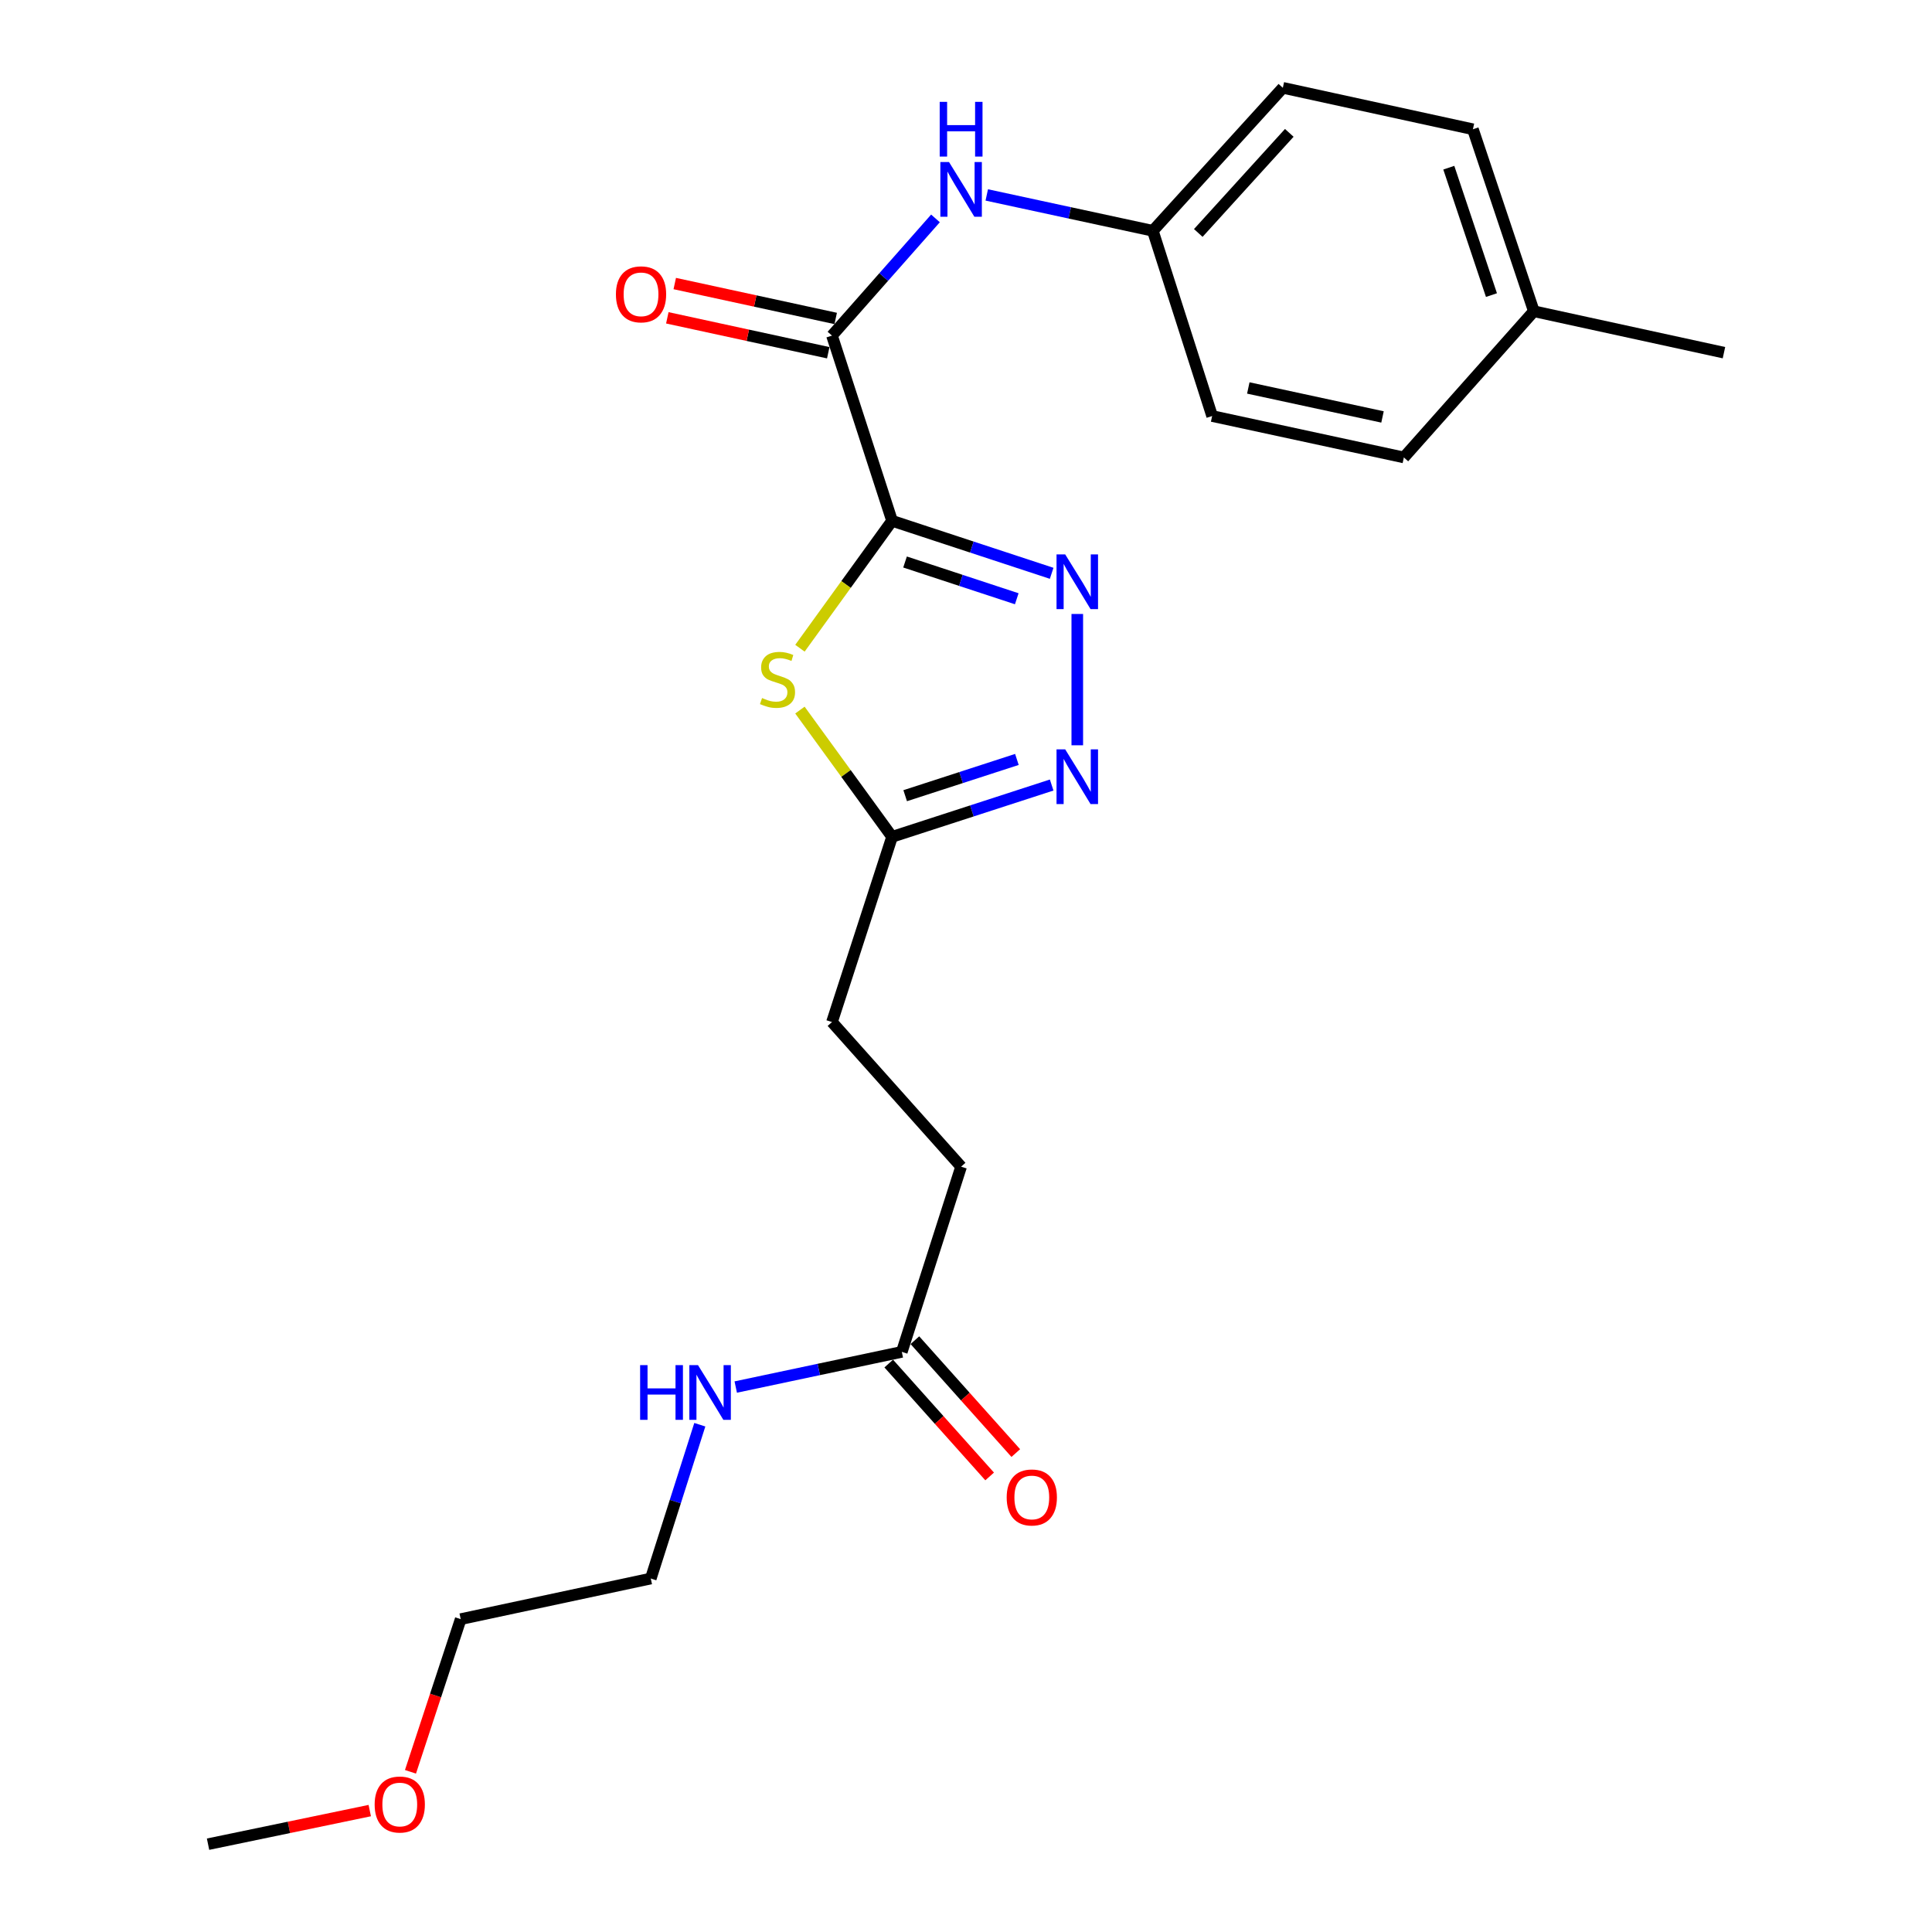 <?xml version='1.0' encoding='iso-8859-1'?>
<svg version='1.1' baseProfile='full'
              xmlns='http://www.w3.org/2000/svg'
                      xmlns:rdkit='http://www.rdkit.org/xml'
                      xmlns:xlink='http://www.w3.org/1999/xlink'
                  xml:space='preserve'
width='1000px' height='1000px' viewBox='0 0 1000 1000'>
<!-- END OF HEADER -->
<rect style='opacity:1.0;fill:#FFFFFF;stroke:none' width='1000' height='1000' x='0' y='0'> </rect>
<path class='bond-0' d='M 461.735,269.57 L 503.036,283.158' style='fill:none;fill-rule:evenodd;stroke:#000000;stroke-width:6px;stroke-linecap:butt;stroke-linejoin:miter;stroke-opacity:1' />
<path class='bond-0' d='M 503.036,283.158 L 544.337,296.745' style='fill:none;fill-rule:evenodd;stroke:#0000FF;stroke-width:6px;stroke-linecap:butt;stroke-linejoin:miter;stroke-opacity:1' />
<path class='bond-0' d='M 468.452,290.892 L 497.362,300.403' style='fill:none;fill-rule:evenodd;stroke:#000000;stroke-width:6px;stroke-linecap:butt;stroke-linejoin:miter;stroke-opacity:1' />
<path class='bond-0' d='M 497.362,300.403 L 526.273,309.914' style='fill:none;fill-rule:evenodd;stroke:#0000FF;stroke-width:6px;stroke-linecap:butt;stroke-linejoin:miter;stroke-opacity:1' />
<path class='bond-1' d='M 461.735,269.57 L 437.892,302.546' style='fill:none;fill-rule:evenodd;stroke:#000000;stroke-width:6px;stroke-linecap:butt;stroke-linejoin:miter;stroke-opacity:1' />
<path class='bond-1' d='M 437.892,302.546 L 414.05,335.521' style='fill:none;fill-rule:evenodd;stroke:#CCCC00;stroke-width:6px;stroke-linecap:butt;stroke-linejoin:miter;stroke-opacity:1' />
<path class='bond-2' d='M 461.735,269.57 L 430.63,173.705' style='fill:none;fill-rule:evenodd;stroke:#000000;stroke-width:6px;stroke-linecap:butt;stroke-linejoin:miter;stroke-opacity:1' />
<path class='bond-3' d='M 557.6,317.792 L 557.6,385.761' style='fill:none;fill-rule:evenodd;stroke:#0000FF;stroke-width:6px;stroke-linecap:butt;stroke-linejoin:miter;stroke-opacity:1' />
<path class='bond-4' d='M 414.041,367.536 L 437.888,400.339' style='fill:none;fill-rule:evenodd;stroke:#CCCC00;stroke-width:6px;stroke-linecap:butt;stroke-linejoin:miter;stroke-opacity:1' />
<path class='bond-4' d='M 437.888,400.339 L 461.735,433.141' style='fill:none;fill-rule:evenodd;stroke:#000000;stroke-width:6px;stroke-linecap:butt;stroke-linejoin:miter;stroke-opacity:1' />
<path class='bond-5' d='M 430.63,173.705 L 457.417,143.377' style='fill:none;fill-rule:evenodd;stroke:#000000;stroke-width:6px;stroke-linecap:butt;stroke-linejoin:miter;stroke-opacity:1' />
<path class='bond-5' d='M 457.417,143.377 L 484.204,113.049' style='fill:none;fill-rule:evenodd;stroke:#0000FF;stroke-width:6px;stroke-linecap:butt;stroke-linejoin:miter;stroke-opacity:1' />
<path class='bond-7' d='M 432.555,164.834 L 390.904,155.798' style='fill:none;fill-rule:evenodd;stroke:#000000;stroke-width:6px;stroke-linecap:butt;stroke-linejoin:miter;stroke-opacity:1' />
<path class='bond-7' d='M 390.904,155.798 L 349.252,146.761' style='fill:none;fill-rule:evenodd;stroke:#FF0000;stroke-width:6px;stroke-linecap:butt;stroke-linejoin:miter;stroke-opacity:1' />
<path class='bond-7' d='M 428.705,182.576 L 387.054,173.539' style='fill:none;fill-rule:evenodd;stroke:#000000;stroke-width:6px;stroke-linecap:butt;stroke-linejoin:miter;stroke-opacity:1' />
<path class='bond-7' d='M 387.054,173.539 L 345.403,164.503' style='fill:none;fill-rule:evenodd;stroke:#FF0000;stroke-width:6px;stroke-linecap:butt;stroke-linejoin:miter;stroke-opacity:1' />
<path class='bond-23' d='M 544.34,406.33 L 503.037,419.736' style='fill:none;fill-rule:evenodd;stroke:#0000FF;stroke-width:6px;stroke-linecap:butt;stroke-linejoin:miter;stroke-opacity:1' />
<path class='bond-23' d='M 503.037,419.736 L 461.735,433.141' style='fill:none;fill-rule:evenodd;stroke:#000000;stroke-width:6px;stroke-linecap:butt;stroke-linejoin:miter;stroke-opacity:1' />
<path class='bond-23' d='M 526.345,393.084 L 497.433,402.468' style='fill:none;fill-rule:evenodd;stroke:#0000FF;stroke-width:6px;stroke-linecap:butt;stroke-linejoin:miter;stroke-opacity:1' />
<path class='bond-23' d='M 497.433,402.468 L 468.521,411.852' style='fill:none;fill-rule:evenodd;stroke:#000000;stroke-width:6px;stroke-linecap:butt;stroke-linejoin:miter;stroke-opacity:1' />
<path class='bond-11' d='M 461.735,433.141 L 430.63,529.017' style='fill:none;fill-rule:evenodd;stroke:#000000;stroke-width:6px;stroke-linecap:butt;stroke-linejoin:miter;stroke-opacity:1' />
<path class='bond-9' d='M 510.747,100.899 L 553.724,110.182' style='fill:none;fill-rule:evenodd;stroke:#0000FF;stroke-width:6px;stroke-linecap:butt;stroke-linejoin:miter;stroke-opacity:1' />
<path class='bond-9' d='M 553.724,110.182 L 596.702,119.464' style='fill:none;fill-rule:evenodd;stroke:#000000;stroke-width:6px;stroke-linecap:butt;stroke-linejoin:miter;stroke-opacity:1' />
<path class='bond-6' d='M 466.777,699.728 L 497.468,603.863' style='fill:none;fill-rule:evenodd;stroke:#000000;stroke-width:6px;stroke-linecap:butt;stroke-linejoin:miter;stroke-opacity:1' />
<path class='bond-8' d='M 460.01,705.778 L 486.123,734.991' style='fill:none;fill-rule:evenodd;stroke:#000000;stroke-width:6px;stroke-linecap:butt;stroke-linejoin:miter;stroke-opacity:1' />
<path class='bond-8' d='M 486.123,734.991 L 512.236,764.204' style='fill:none;fill-rule:evenodd;stroke:#FF0000;stroke-width:6px;stroke-linecap:butt;stroke-linejoin:miter;stroke-opacity:1' />
<path class='bond-8' d='M 473.545,693.679 L 499.658,722.892' style='fill:none;fill-rule:evenodd;stroke:#000000;stroke-width:6px;stroke-linecap:butt;stroke-linejoin:miter;stroke-opacity:1' />
<path class='bond-8' d='M 499.658,722.892 L 525.771,752.105' style='fill:none;fill-rule:evenodd;stroke:#FF0000;stroke-width:6px;stroke-linecap:butt;stroke-linejoin:miter;stroke-opacity:1' />
<path class='bond-10' d='M 466.777,699.728 L 423.798,708.832' style='fill:none;fill-rule:evenodd;stroke:#000000;stroke-width:6px;stroke-linecap:butt;stroke-linejoin:miter;stroke-opacity:1' />
<path class='bond-10' d='M 423.798,708.832 L 380.819,717.935' style='fill:none;fill-rule:evenodd;stroke:#0000FF;stroke-width:6px;stroke-linecap:butt;stroke-linejoin:miter;stroke-opacity:1' />
<path class='bond-14' d='M 596.702,119.464 L 627.403,215.339' style='fill:none;fill-rule:evenodd;stroke:#000000;stroke-width:6px;stroke-linecap:butt;stroke-linejoin:miter;stroke-opacity:1' />
<path class='bond-15' d='M 596.702,119.464 L 663.995,45.455' style='fill:none;fill-rule:evenodd;stroke:#000000;stroke-width:6px;stroke-linecap:butt;stroke-linejoin:miter;stroke-opacity:1' />
<path class='bond-15' d='M 620.228,120.576 L 667.333,68.769' style='fill:none;fill-rule:evenodd;stroke:#000000;stroke-width:6px;stroke-linecap:butt;stroke-linejoin:miter;stroke-opacity:1' />
<path class='bond-19' d='M 362.224,737.434 L 349.533,777.24' style='fill:none;fill-rule:evenodd;stroke:#0000FF;stroke-width:6px;stroke-linecap:butt;stroke-linejoin:miter;stroke-opacity:1' />
<path class='bond-19' d='M 349.533,777.24 L 336.843,817.046' style='fill:none;fill-rule:evenodd;stroke:#000000;stroke-width:6px;stroke-linecap:butt;stroke-linejoin:miter;stroke-opacity:1' />
<path class='bond-12' d='M 430.63,529.017 L 497.468,603.863' style='fill:none;fill-rule:evenodd;stroke:#000000;stroke-width:6px;stroke-linecap:butt;stroke-linejoin:miter;stroke-opacity:1' />
<path class='bond-13' d='M 793.919,161.098 L 762.381,66.907' style='fill:none;fill-rule:evenodd;stroke:#000000;stroke-width:6px;stroke-linecap:butt;stroke-linejoin:miter;stroke-opacity:1' />
<path class='bond-13' d='M 771.974,152.733 L 749.897,86.8' style='fill:none;fill-rule:evenodd;stroke:#000000;stroke-width:6px;stroke-linecap:butt;stroke-linejoin:miter;stroke-opacity:1' />
<path class='bond-21' d='M 793.919,161.098 L 892.316,182.54' style='fill:none;fill-rule:evenodd;stroke:#000000;stroke-width:6px;stroke-linecap:butt;stroke-linejoin:miter;stroke-opacity:1' />
<path class='bond-24' d='M 793.919,161.098 L 726.637,236.772' style='fill:none;fill-rule:evenodd;stroke:#000000;stroke-width:6px;stroke-linecap:butt;stroke-linejoin:miter;stroke-opacity:1' />
<path class='bond-17' d='M 627.403,215.339 L 726.637,236.772' style='fill:none;fill-rule:evenodd;stroke:#000000;stroke-width:6px;stroke-linecap:butt;stroke-linejoin:miter;stroke-opacity:1' />
<path class='bond-17' d='M 646.121,200.809 L 715.585,215.811' style='fill:none;fill-rule:evenodd;stroke:#000000;stroke-width:6px;stroke-linecap:butt;stroke-linejoin:miter;stroke-opacity:1' />
<path class='bond-16' d='M 663.995,45.455 L 762.381,66.907' style='fill:none;fill-rule:evenodd;stroke:#000000;stroke-width:6px;stroke-linecap:butt;stroke-linejoin:miter;stroke-opacity:1' />
<path class='bond-18' d='M 212.459,917.087 L 225.457,877.576' style='fill:none;fill-rule:evenodd;stroke:#FF0000;stroke-width:6px;stroke-linecap:butt;stroke-linejoin:miter;stroke-opacity:1' />
<path class='bond-18' d='M 225.457,877.576 L 238.456,838.065' style='fill:none;fill-rule:evenodd;stroke:#000000;stroke-width:6px;stroke-linecap:butt;stroke-linejoin:miter;stroke-opacity:1' />
<path class='bond-22' d='M 191.384,937.157 L 149.534,945.851' style='fill:none;fill-rule:evenodd;stroke:#FF0000;stroke-width:6px;stroke-linecap:butt;stroke-linejoin:miter;stroke-opacity:1' />
<path class='bond-22' d='M 149.534,945.851 L 107.684,954.545' style='fill:none;fill-rule:evenodd;stroke:#000000;stroke-width:6px;stroke-linecap:butt;stroke-linejoin:miter;stroke-opacity:1' />
<path class='bond-20' d='M 336.843,817.046 L 238.456,838.065' style='fill:none;fill-rule:evenodd;stroke:#000000;stroke-width:6px;stroke-linecap:butt;stroke-linejoin:miter;stroke-opacity:1' />
<path  class='atom-1' d='M 551.34 286.949
L 560.62 301.949
Q 561.54 303.429, 563.02 306.109
Q 564.5 308.789, 564.58 308.949
L 564.58 286.949
L 568.34 286.949
L 568.34 315.269
L 564.46 315.269
L 554.5 298.869
Q 553.34 296.949, 552.1 294.749
Q 550.9 292.549, 550.54 291.869
L 550.54 315.269
L 546.86 315.269
L 546.86 286.949
L 551.34 286.949
' fill='#0000FF'/>
<path  class='atom-2' d='M 394.44 361.298
Q 394.76 361.418, 396.08 361.978
Q 397.4 362.538, 398.84 362.898
Q 400.32 363.218, 401.76 363.218
Q 404.44 363.218, 406 361.938
Q 407.56 360.618, 407.56 358.338
Q 407.56 356.778, 406.76 355.818
Q 406 354.858, 404.8 354.338
Q 403.6 353.818, 401.6 353.218
Q 399.08 352.458, 397.56 351.738
Q 396.08 351.018, 395 349.498
Q 393.96 347.978, 393.96 345.418
Q 393.96 341.858, 396.36 339.658
Q 398.8 337.458, 403.6 337.458
Q 406.88 337.458, 410.6 339.018
L 409.68 342.098
Q 406.28 340.698, 403.72 340.698
Q 400.96 340.698, 399.44 341.858
Q 397.92 342.978, 397.96 344.938
Q 397.96 346.458, 398.72 347.378
Q 399.52 348.298, 400.64 348.818
Q 401.8 349.338, 403.72 349.938
Q 406.28 350.738, 407.8 351.538
Q 409.32 352.338, 410.4 353.978
Q 411.52 355.578, 411.52 358.338
Q 411.52 362.258, 408.88 364.378
Q 406.28 366.458, 401.92 366.458
Q 399.4 366.458, 397.48 365.898
Q 395.6 365.378, 393.36 364.458
L 394.44 361.298
' fill='#CCCC00'/>
<path  class='atom-4' d='M 551.34 387.867
L 560.62 402.867
Q 561.54 404.347, 563.02 407.027
Q 564.5 409.707, 564.58 409.867
L 564.58 387.867
L 568.34 387.867
L 568.34 416.187
L 564.46 416.187
L 554.5 399.787
Q 553.34 397.867, 552.1 395.667
Q 550.9 393.467, 550.54 392.787
L 550.54 416.187
L 546.86 416.187
L 546.86 387.867
L 551.34 387.867
' fill='#0000FF'/>
<path  class='atom-6' d='M 491.208 83.872
L 500.488 98.872
Q 501.408 100.352, 502.888 103.032
Q 504.368 105.712, 504.448 105.872
L 504.448 83.872
L 508.208 83.872
L 508.208 112.192
L 504.328 112.192
L 494.368 95.792
Q 493.208 93.872, 491.968 91.672
Q 490.768 89.472, 490.408 88.792
L 490.408 112.192
L 486.728 112.192
L 486.728 83.872
L 491.208 83.872
' fill='#0000FF'/>
<path  class='atom-6' d='M 486.388 52.72
L 490.228 52.72
L 490.228 64.76
L 504.708 64.76
L 504.708 52.72
L 508.548 52.72
L 508.548 81.04
L 504.708 81.04
L 504.708 67.96
L 490.228 67.96
L 490.228 81.04
L 486.388 81.04
L 486.388 52.72
' fill='#0000FF'/>
<path  class='atom-8' d='M 318.8 152.343
Q 318.8 145.543, 322.16 141.743
Q 325.52 137.943, 331.8 137.943
Q 338.08 137.943, 341.44 141.743
Q 344.8 145.543, 344.8 152.343
Q 344.8 159.223, 341.4 163.143
Q 338 167.023, 331.8 167.023
Q 325.56 167.023, 322.16 163.143
Q 318.8 159.263, 318.8 152.343
M 331.8 163.823
Q 336.12 163.823, 338.44 160.943
Q 340.8 158.023, 340.8 152.343
Q 340.8 146.783, 338.44 143.983
Q 336.12 141.143, 331.8 141.143
Q 327.48 141.143, 325.12 143.943
Q 322.8 146.743, 322.8 152.343
Q 322.8 158.063, 325.12 160.943
Q 327.48 163.823, 331.8 163.823
' fill='#FF0000'/>
<path  class='atom-9' d='M 521.06 775.079
Q 521.06 768.279, 524.42 764.479
Q 527.78 760.679, 534.06 760.679
Q 540.34 760.679, 543.7 764.479
Q 547.06 768.279, 547.06 775.079
Q 547.06 781.959, 543.66 785.879
Q 540.26 789.759, 534.06 789.759
Q 527.82 789.759, 524.42 785.879
Q 521.06 781.999, 521.06 775.079
M 534.06 786.559
Q 538.38 786.559, 540.7 783.679
Q 543.06 780.759, 543.06 775.079
Q 543.06 769.519, 540.7 766.719
Q 538.38 763.879, 534.06 763.879
Q 529.74 763.879, 527.38 766.679
Q 525.06 769.479, 525.06 775.079
Q 525.06 780.799, 527.38 783.679
Q 529.74 786.559, 534.06 786.559
' fill='#FF0000'/>
<path  class='atom-11' d='M 331.324 706.587
L 335.164 706.587
L 335.164 718.627
L 349.644 718.627
L 349.644 706.587
L 353.484 706.587
L 353.484 734.907
L 349.644 734.907
L 349.644 721.827
L 335.164 721.827
L 335.164 734.907
L 331.324 734.907
L 331.324 706.587
' fill='#0000FF'/>
<path  class='atom-11' d='M 361.284 706.587
L 370.564 721.587
Q 371.484 723.067, 372.964 725.747
Q 374.444 728.427, 374.524 728.587
L 374.524 706.587
L 378.284 706.587
L 378.284 734.907
L 374.404 734.907
L 364.444 718.507
Q 363.284 716.587, 362.044 714.387
Q 360.844 712.187, 360.484 711.507
L 360.484 734.907
L 356.804 734.907
L 356.804 706.587
L 361.284 706.587
' fill='#0000FF'/>
<path  class='atom-19' d='M 193.918 934.01
Q 193.918 927.21, 197.278 923.41
Q 200.638 919.61, 206.918 919.61
Q 213.198 919.61, 216.558 923.41
Q 219.918 927.21, 219.918 934.01
Q 219.918 940.89, 216.518 944.81
Q 213.118 948.69, 206.918 948.69
Q 200.678 948.69, 197.278 944.81
Q 193.918 940.93, 193.918 934.01
M 206.918 945.49
Q 211.238 945.49, 213.558 942.61
Q 215.918 939.69, 215.918 934.01
Q 215.918 928.45, 213.558 925.65
Q 211.238 922.81, 206.918 922.81
Q 202.598 922.81, 200.238 925.61
Q 197.918 928.41, 197.918 934.01
Q 197.918 939.73, 200.238 942.61
Q 202.598 945.49, 206.918 945.49
' fill='#FF0000'/>
</svg>
